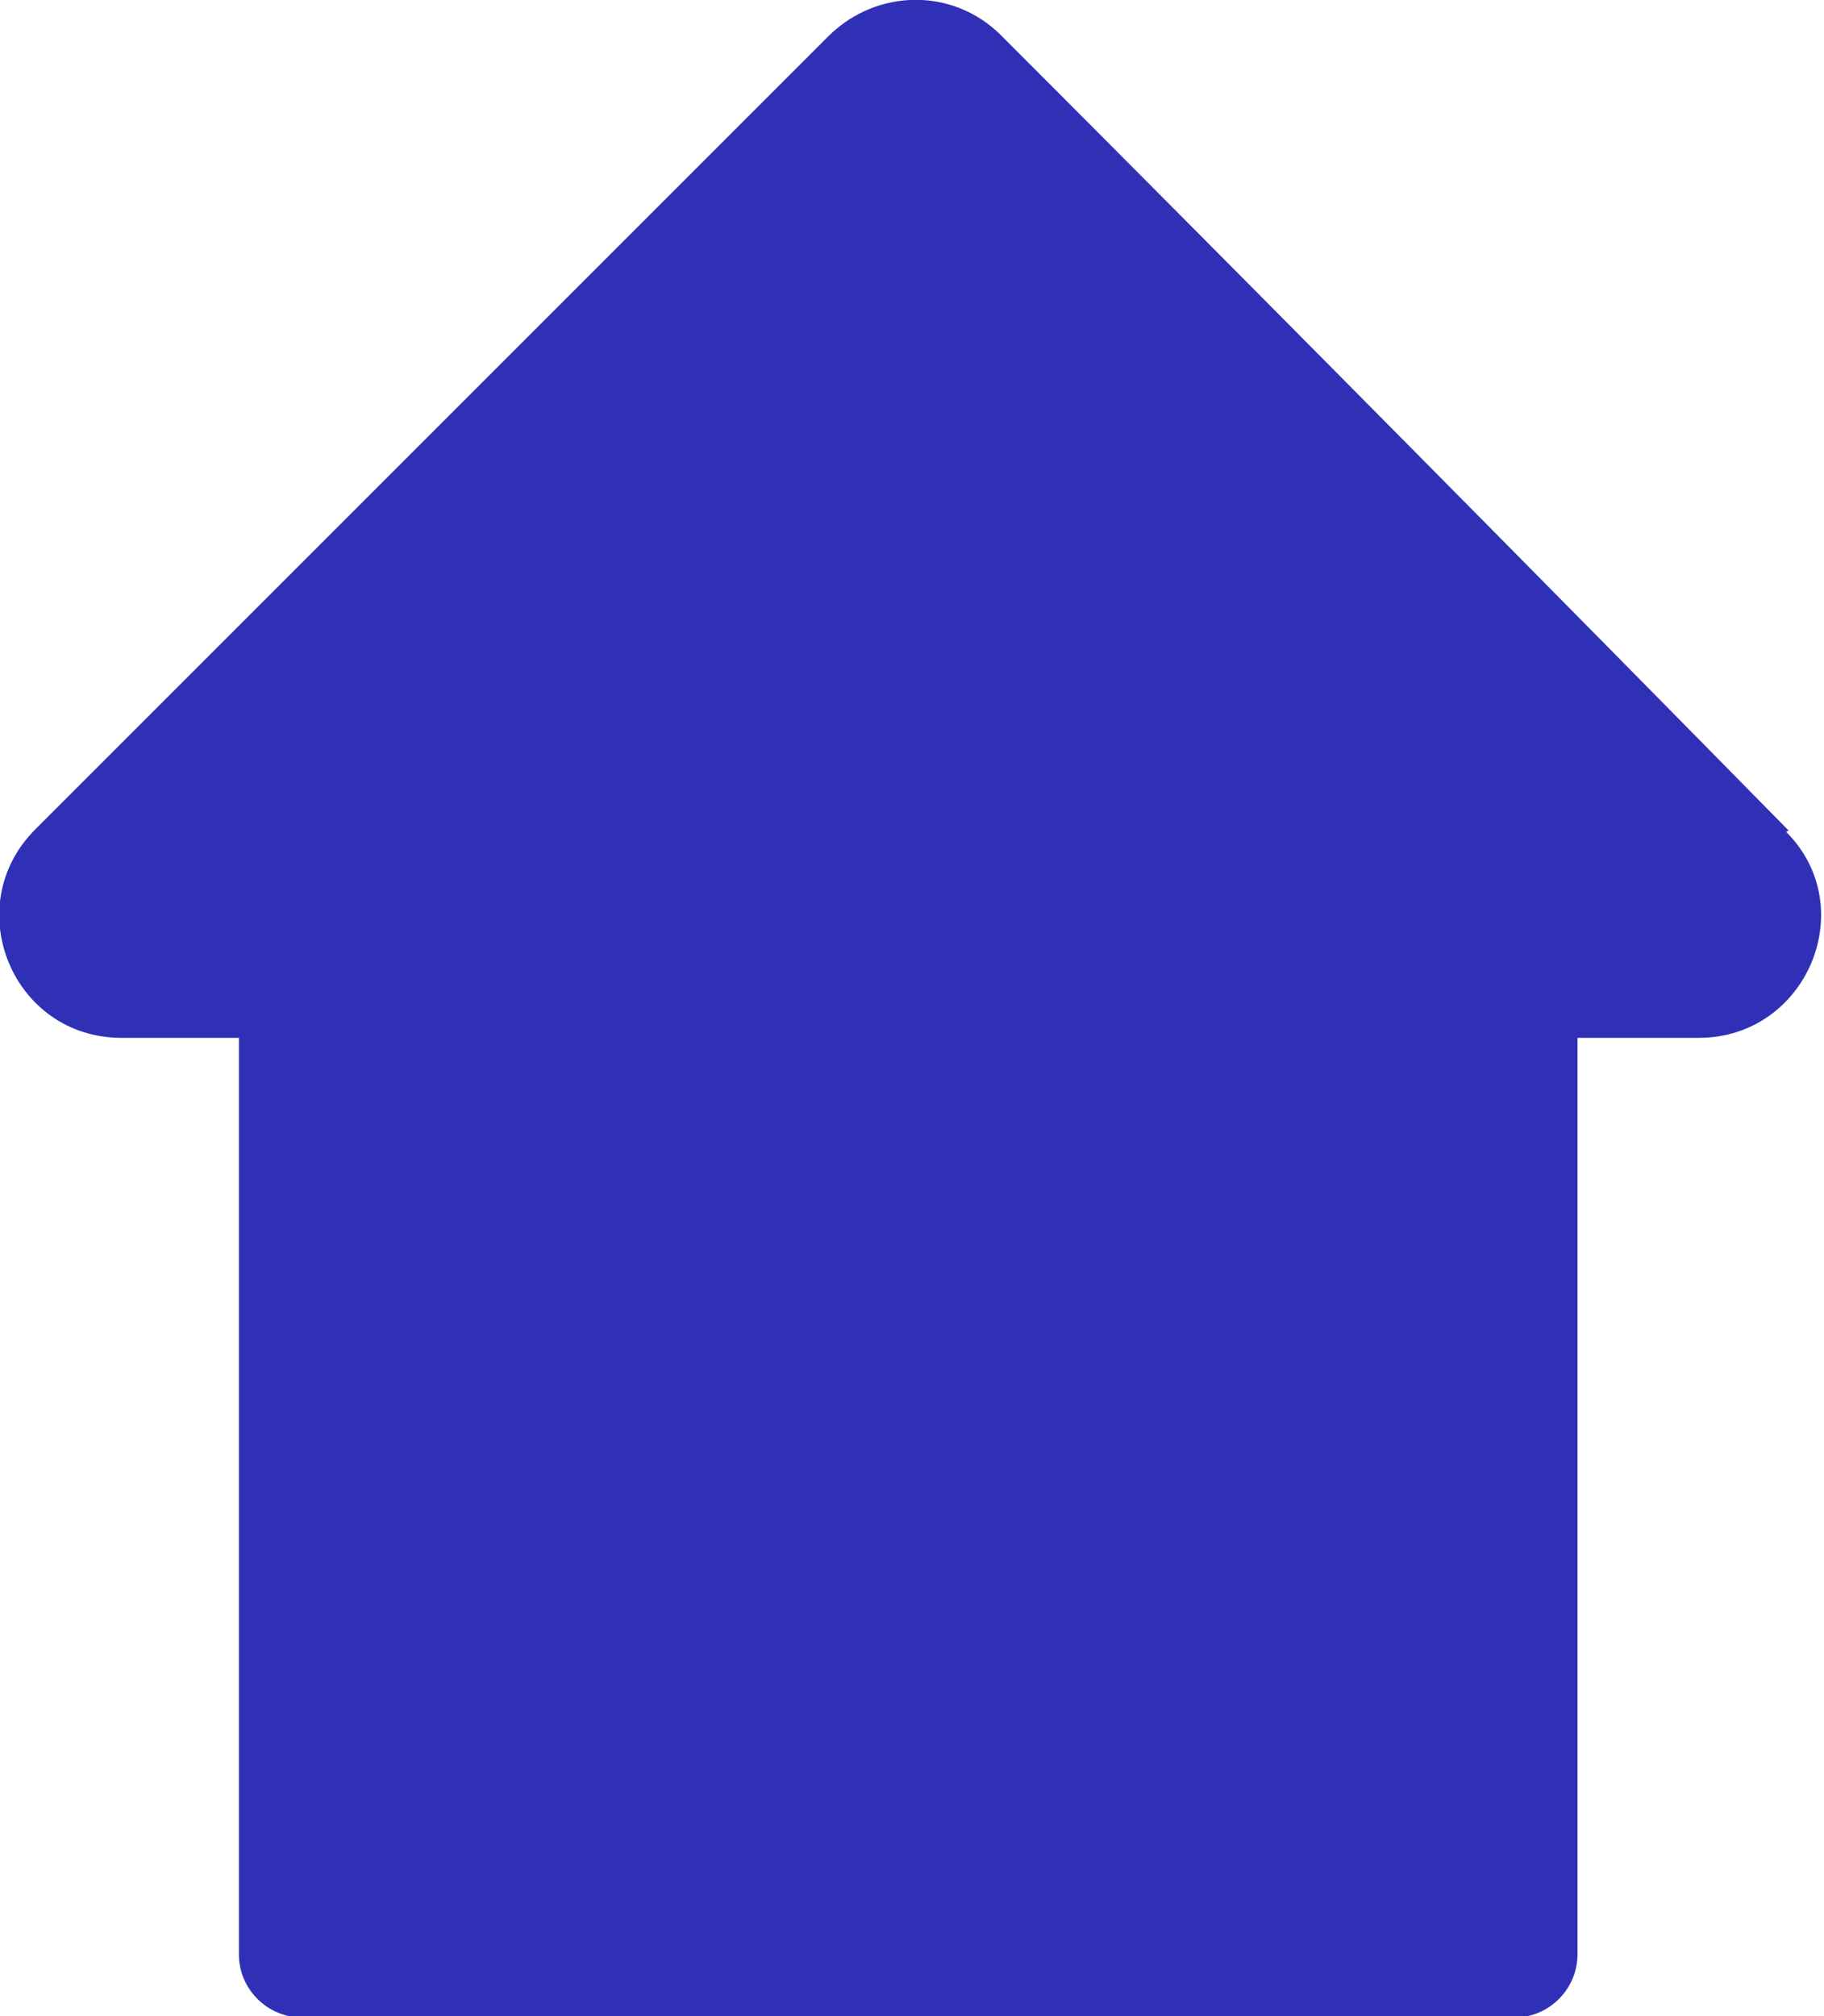 <?xml version="1.0" encoding="UTF-8"?>
<svg id="Layer_1" data-name="Layer 1" xmlns="http://www.w3.org/2000/svg" viewBox="0 0 14.43 15.95">
  <defs>
    <style>
      .cls-1 {
        fill: #3030b7;
        stroke-width: 0px;
      }
    </style>
  </defs>
  <path class="cls-1" d="M14.15,6.57c-1.71-1.74-4.42-4.48-6.23-6.29-.38-.38-.98-.37-1.36,0L.28,6.56c-.61.61-.18,1.65.68,1.65h.93v7.25c0,.28.23.5.5.5h9.59c.28,0,.5-.23.5-.5v-7.25h.96c.85,0,1.29-1.03.69-1.63Z"/>
</svg>